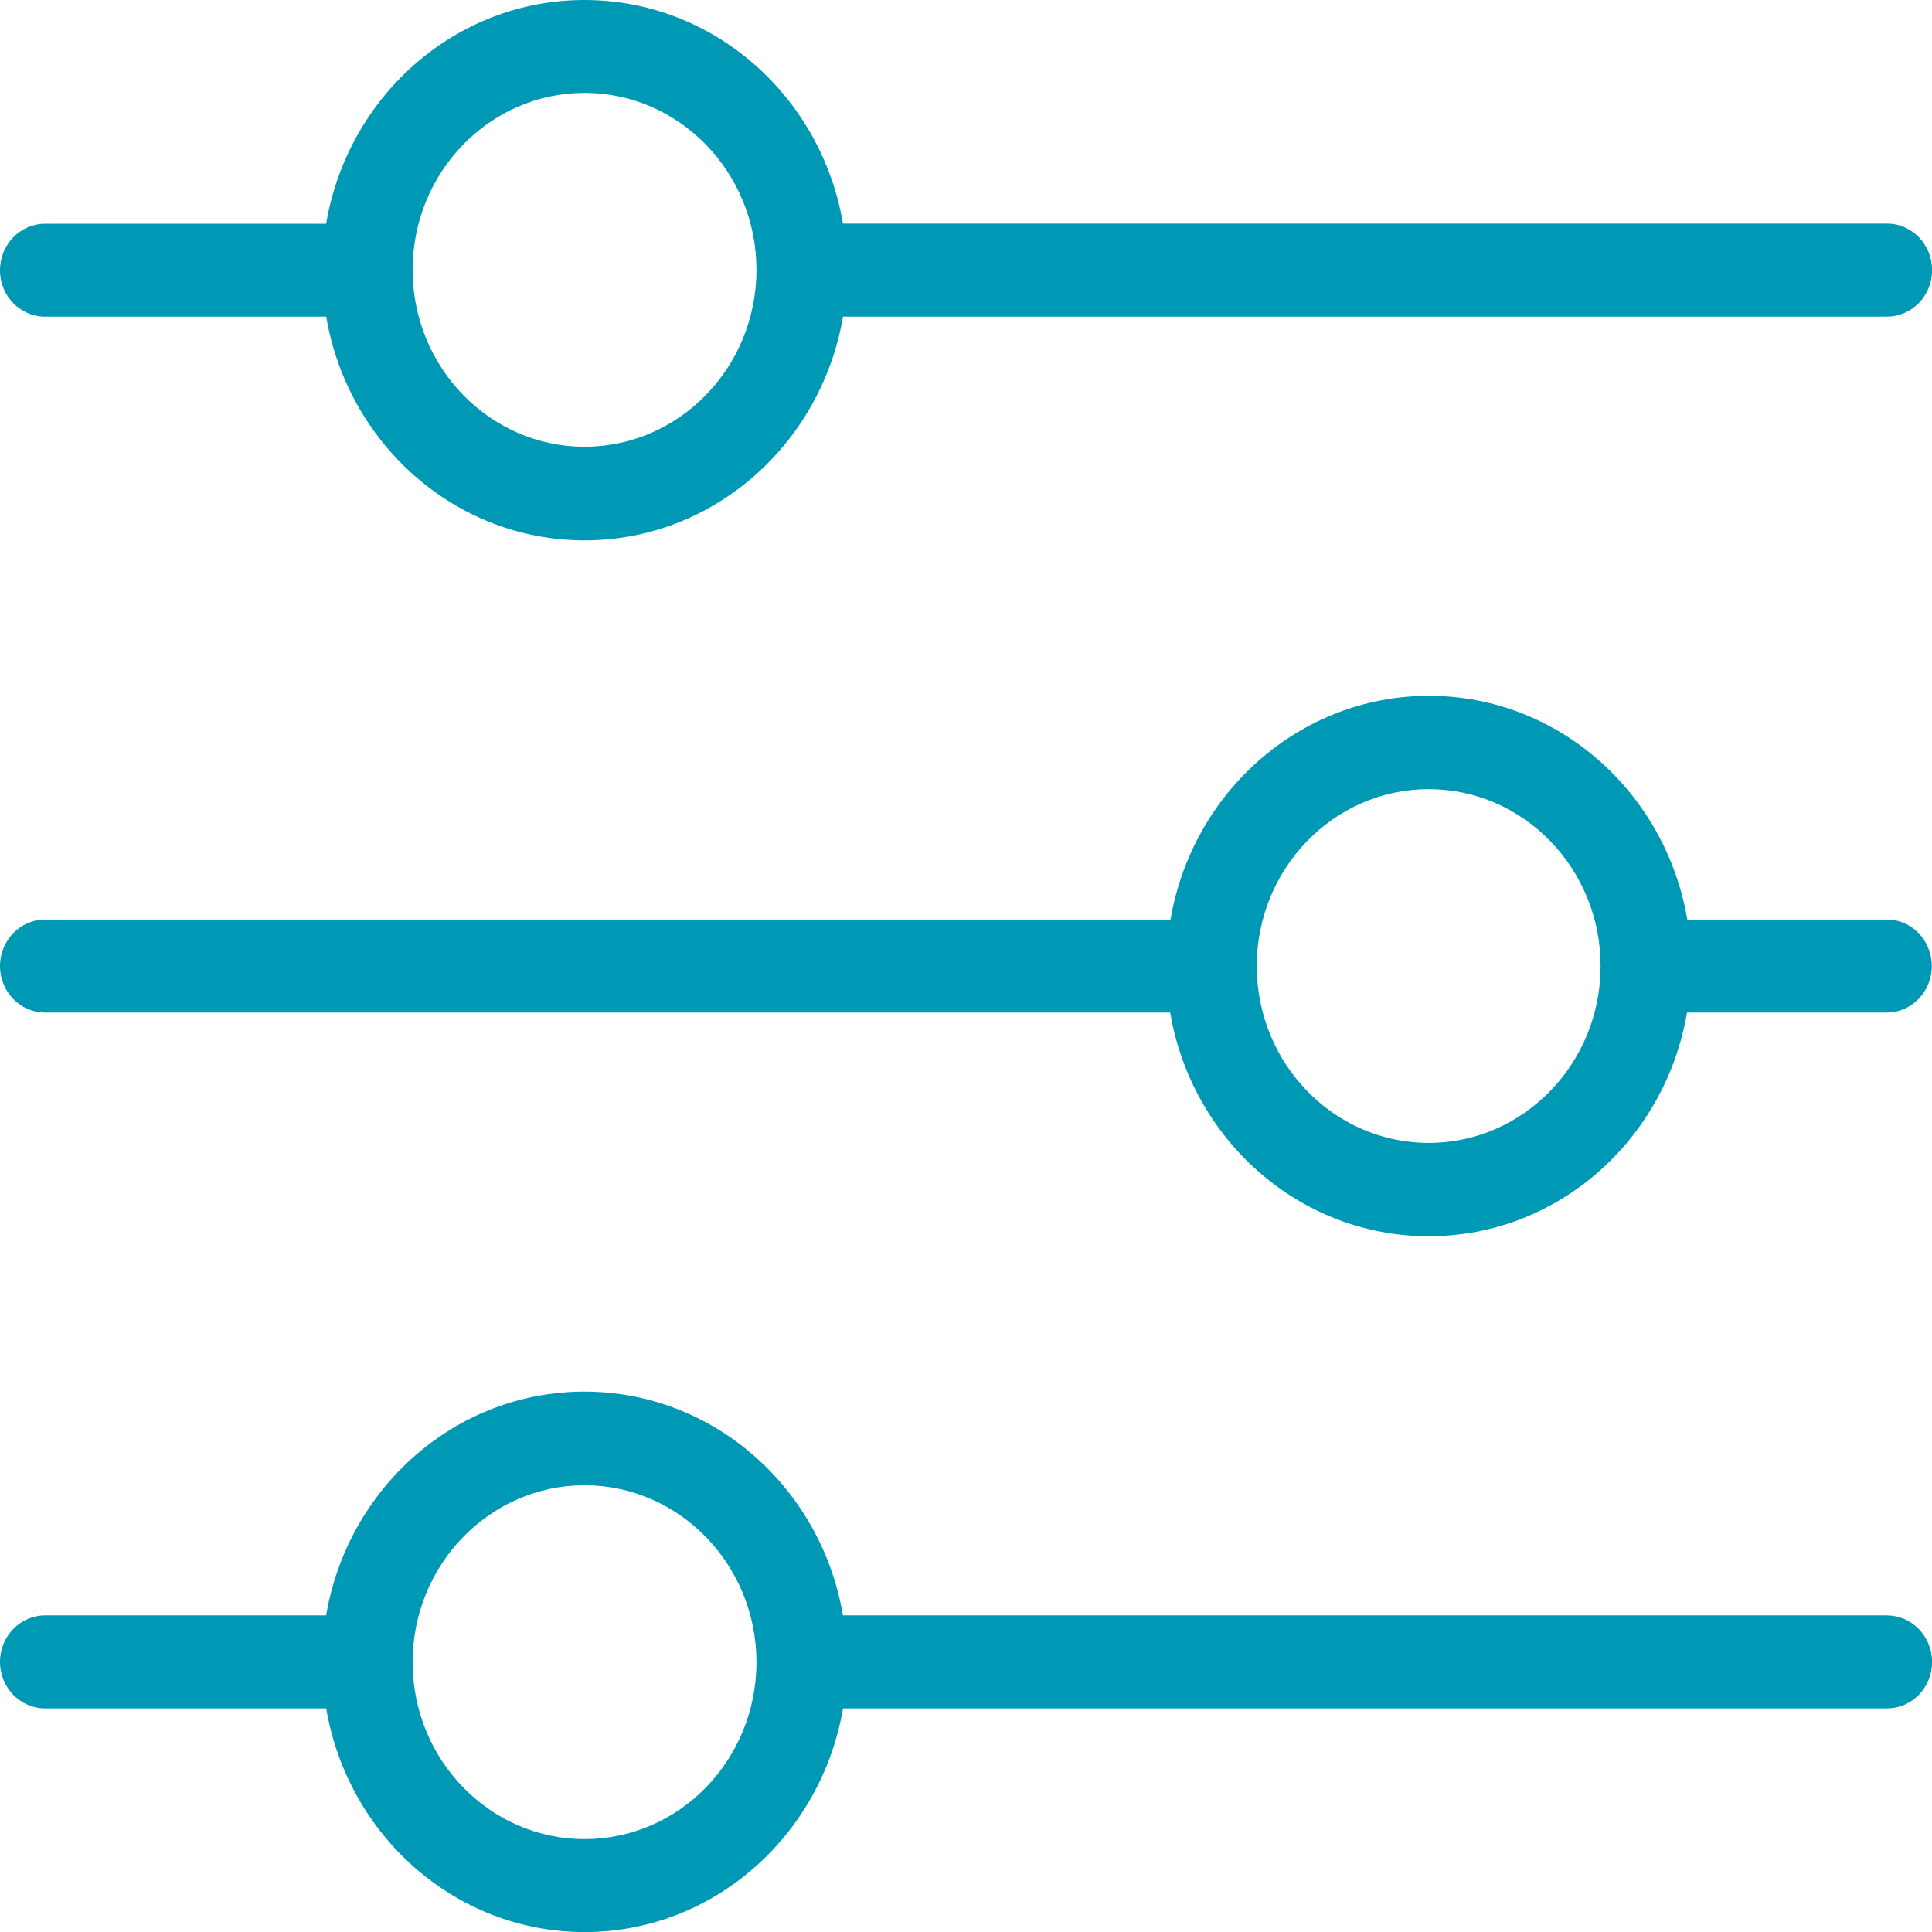 <svg width="26" height="26" viewBox="0 0 26 26" fill="none" xmlns="http://www.w3.org/2000/svg">
<g clip-path="url(#clip0_9044_89000)">
<path d="M0.608 4.261H4.39C4.679 5.969 6.126 7.272 7.866 7.272C9.607 7.272 11.053 5.969 11.345 4.261H25.393C25.73 4.261 26.001 3.981 26.001 3.635C26.001 3.289 25.73 3.009 25.393 3.009H11.344C11.056 1.303 9.608 0 7.865 0C6.122 0 4.678 1.303 4.389 3.011H0.608C0.272 3.011 0 3.29 0 3.637C0 3.983 0.272 4.262 0.608 4.262V4.261ZM7.866 1.25C9.142 1.25 10.18 2.318 10.18 3.631C10.18 4.944 9.142 6.012 7.866 6.012C6.591 6.012 5.553 4.944 5.553 3.631C5.553 2.318 6.591 1.25 7.866 1.25ZM25.393 12.375H22.707C22.417 10.667 20.971 9.364 19.23 9.364C17.49 9.364 16.044 10.667 15.752 12.375H0.608C0.272 12.375 0 12.655 0 13.001C0 13.347 0.272 13.627 0.608 13.627H15.748C16.037 15.334 17.484 16.637 19.227 16.637C20.969 16.637 22.413 15.334 22.703 13.627H25.389C25.726 13.627 25.997 13.347 25.997 13.001C25.997 12.655 25.728 12.375 25.393 12.375ZM19.227 15.381C17.951 15.381 16.913 14.313 16.913 13.001C16.913 11.688 17.951 10.62 19.227 10.62C20.502 10.62 21.54 11.688 21.54 13.001C21.54 14.313 20.502 15.381 19.227 15.381ZM25.393 21.739H11.344C11.055 20.031 9.608 18.728 7.865 18.728C6.122 18.728 4.678 20.031 4.389 21.739H0.608C0.272 21.739 0 22.019 0 22.365C0 22.711 0.272 22.991 0.608 22.991H4.39C4.679 24.698 6.126 26.001 7.866 26.001C9.607 26.001 11.053 24.698 11.345 22.991H25.393C25.73 22.991 26.001 22.711 26.001 22.366C26.001 22.021 25.73 21.74 25.393 21.74V21.739ZM7.866 24.75C6.591 24.75 5.553 23.682 5.553 22.369C5.553 21.056 6.591 19.988 7.866 19.988C9.142 19.988 10.18 21.056 10.18 22.369C10.18 23.682 9.145 24.75 7.866 24.75Z" fill="#0099B5"/>
</g>
<defs>
<clipPath id="clip0_9044_89000">
<rect width="26" height="26" fill="white"/>
</clipPath>
</defs>
</svg>
